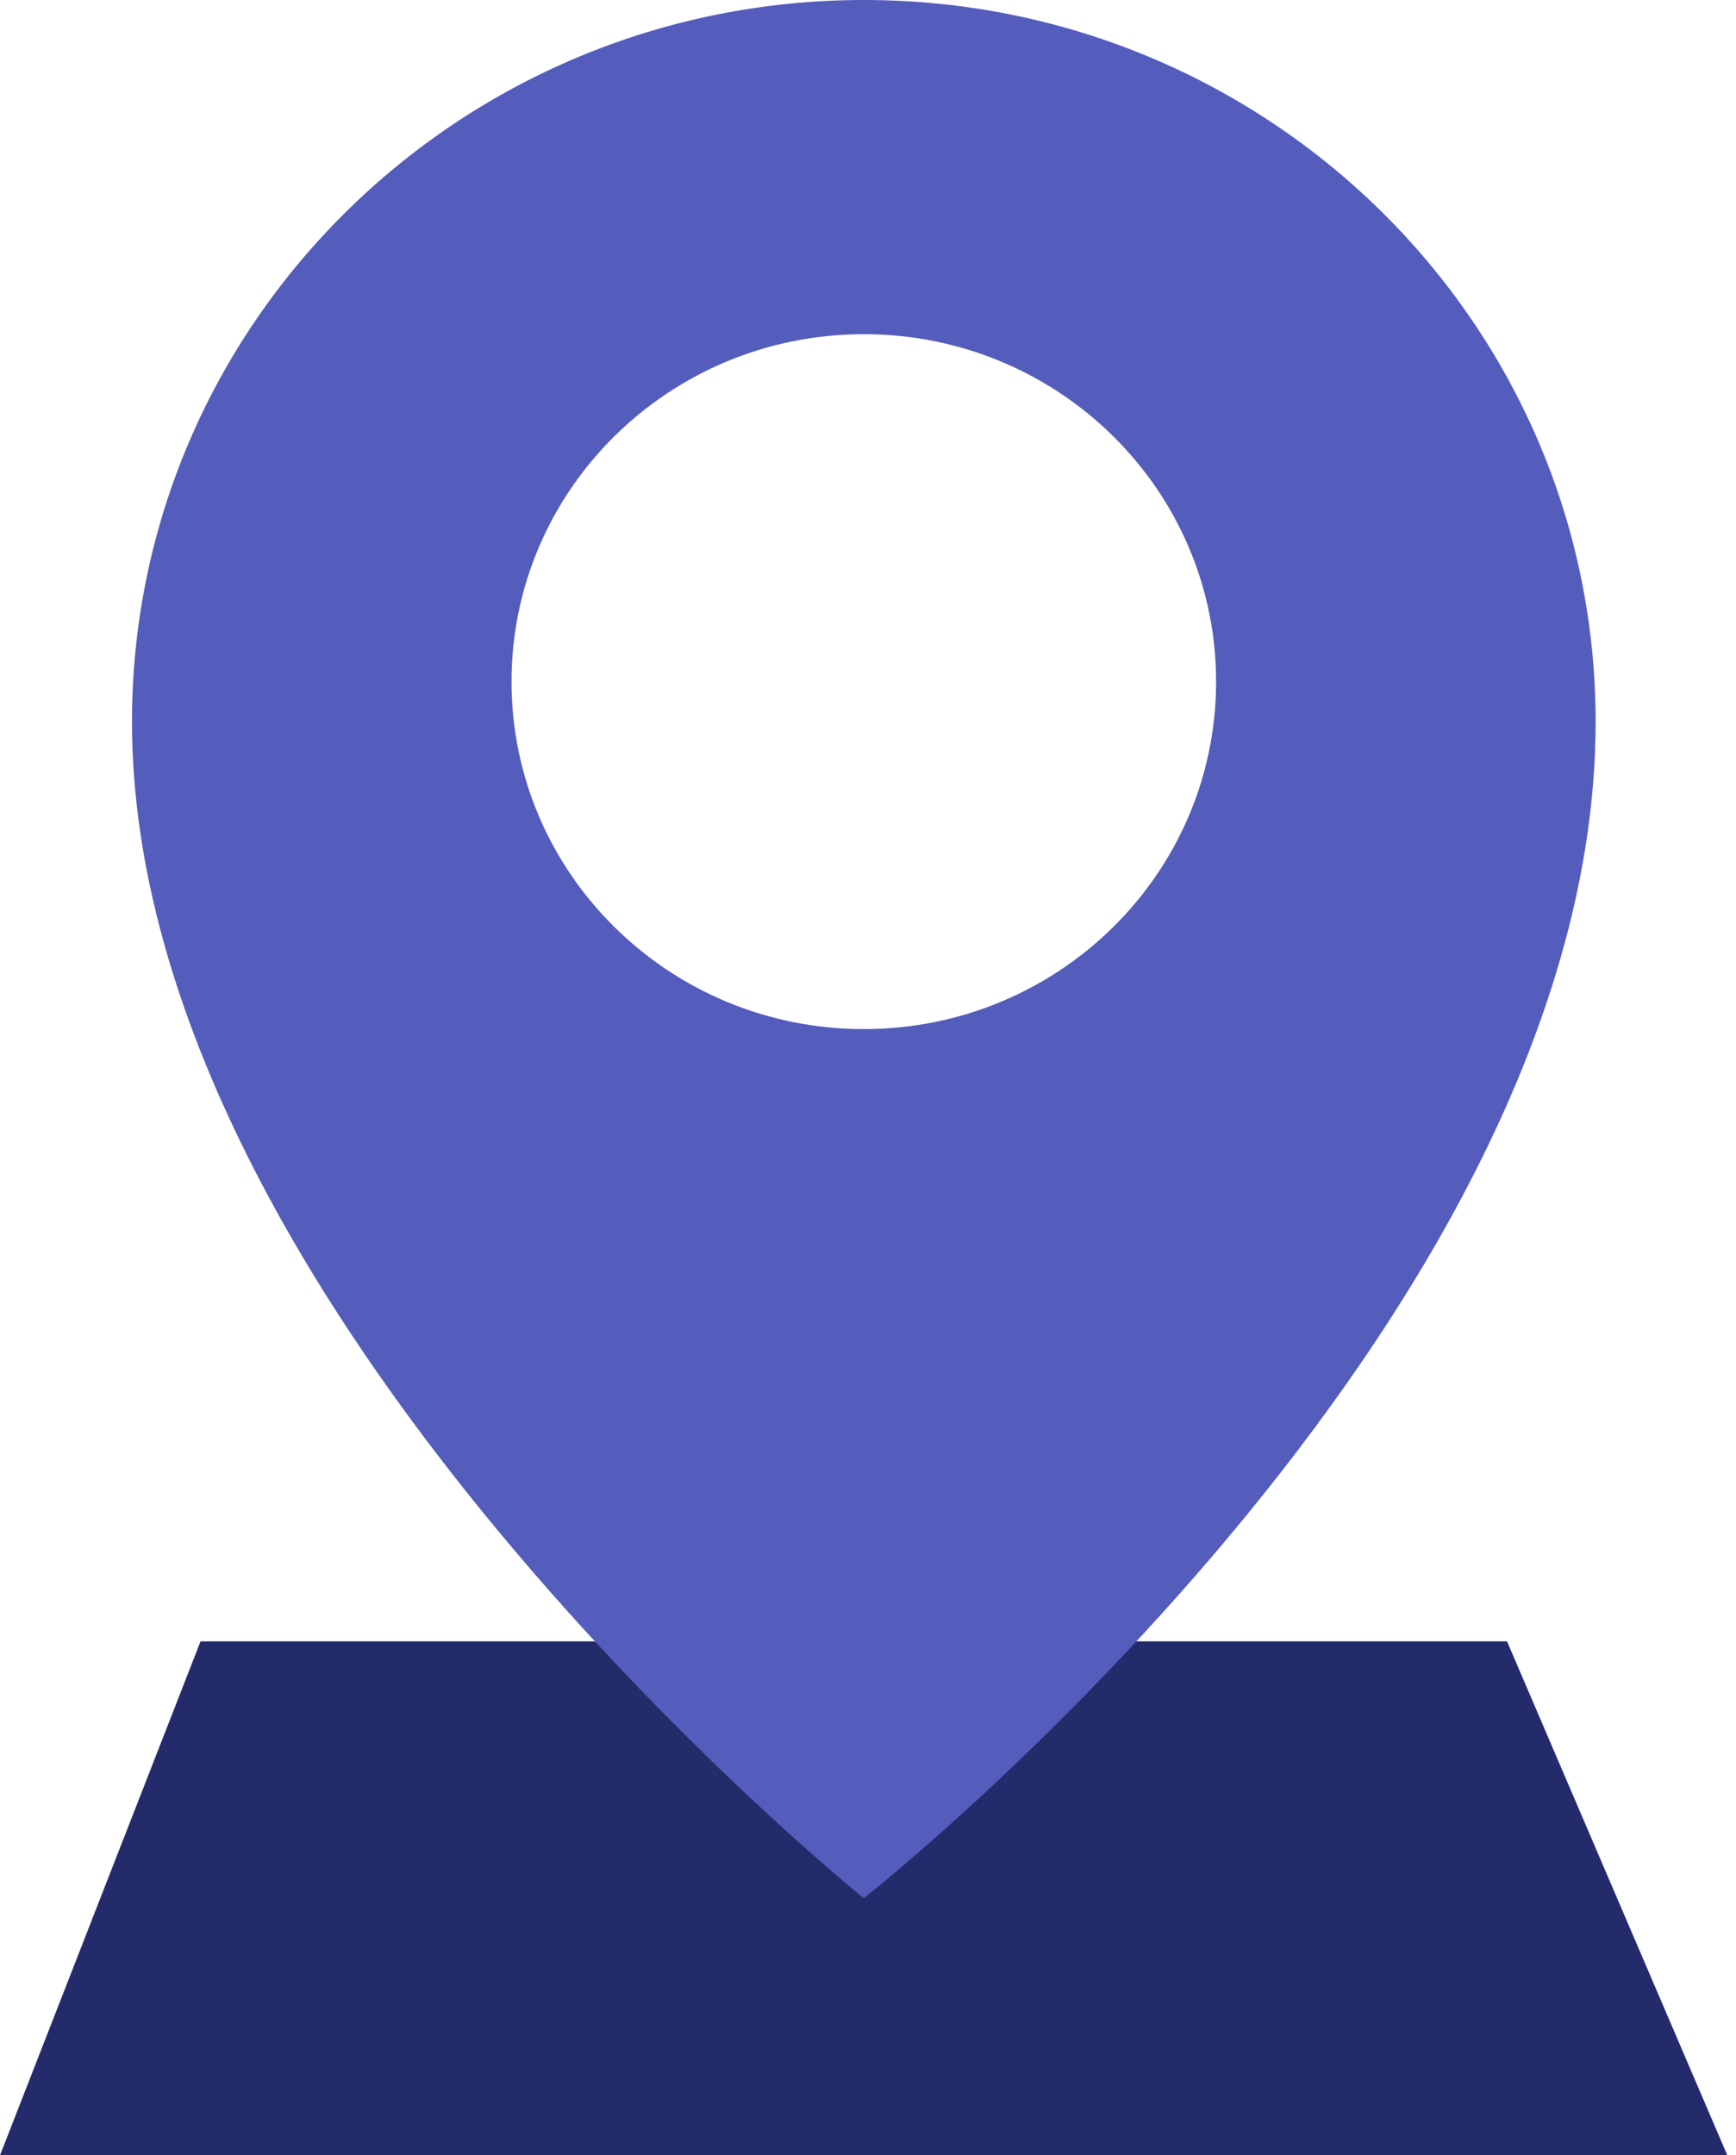 <svg width="58" height="72" viewBox="0 0 58 72" fill="none" xmlns="http://www.w3.org/2000/svg">
<path d="M6.7 54.831L0 72H57.71L50.35 54.831H6.7Z" fill="#242B6B"/>
<path d="M40.63 22.771C40.63 29.181 35.36 34.378 28.86 34.378C22.36 34.378 17.09 29.181 17.09 22.771C17.09 16.361 22.36 11.164 28.86 11.164C35.36 11.164 40.63 16.361 40.63 22.771ZM53.31 24.112C53.31 10.789 42.36 0 28.86 0C15.36 0 4.41 10.799 4.41 24.112C4.41 43.766 28.86 63.411 28.86 63.411C28.86 63.411 53.31 44.21 53.31 24.112Z" fill="#545CBC"/>
</svg>
